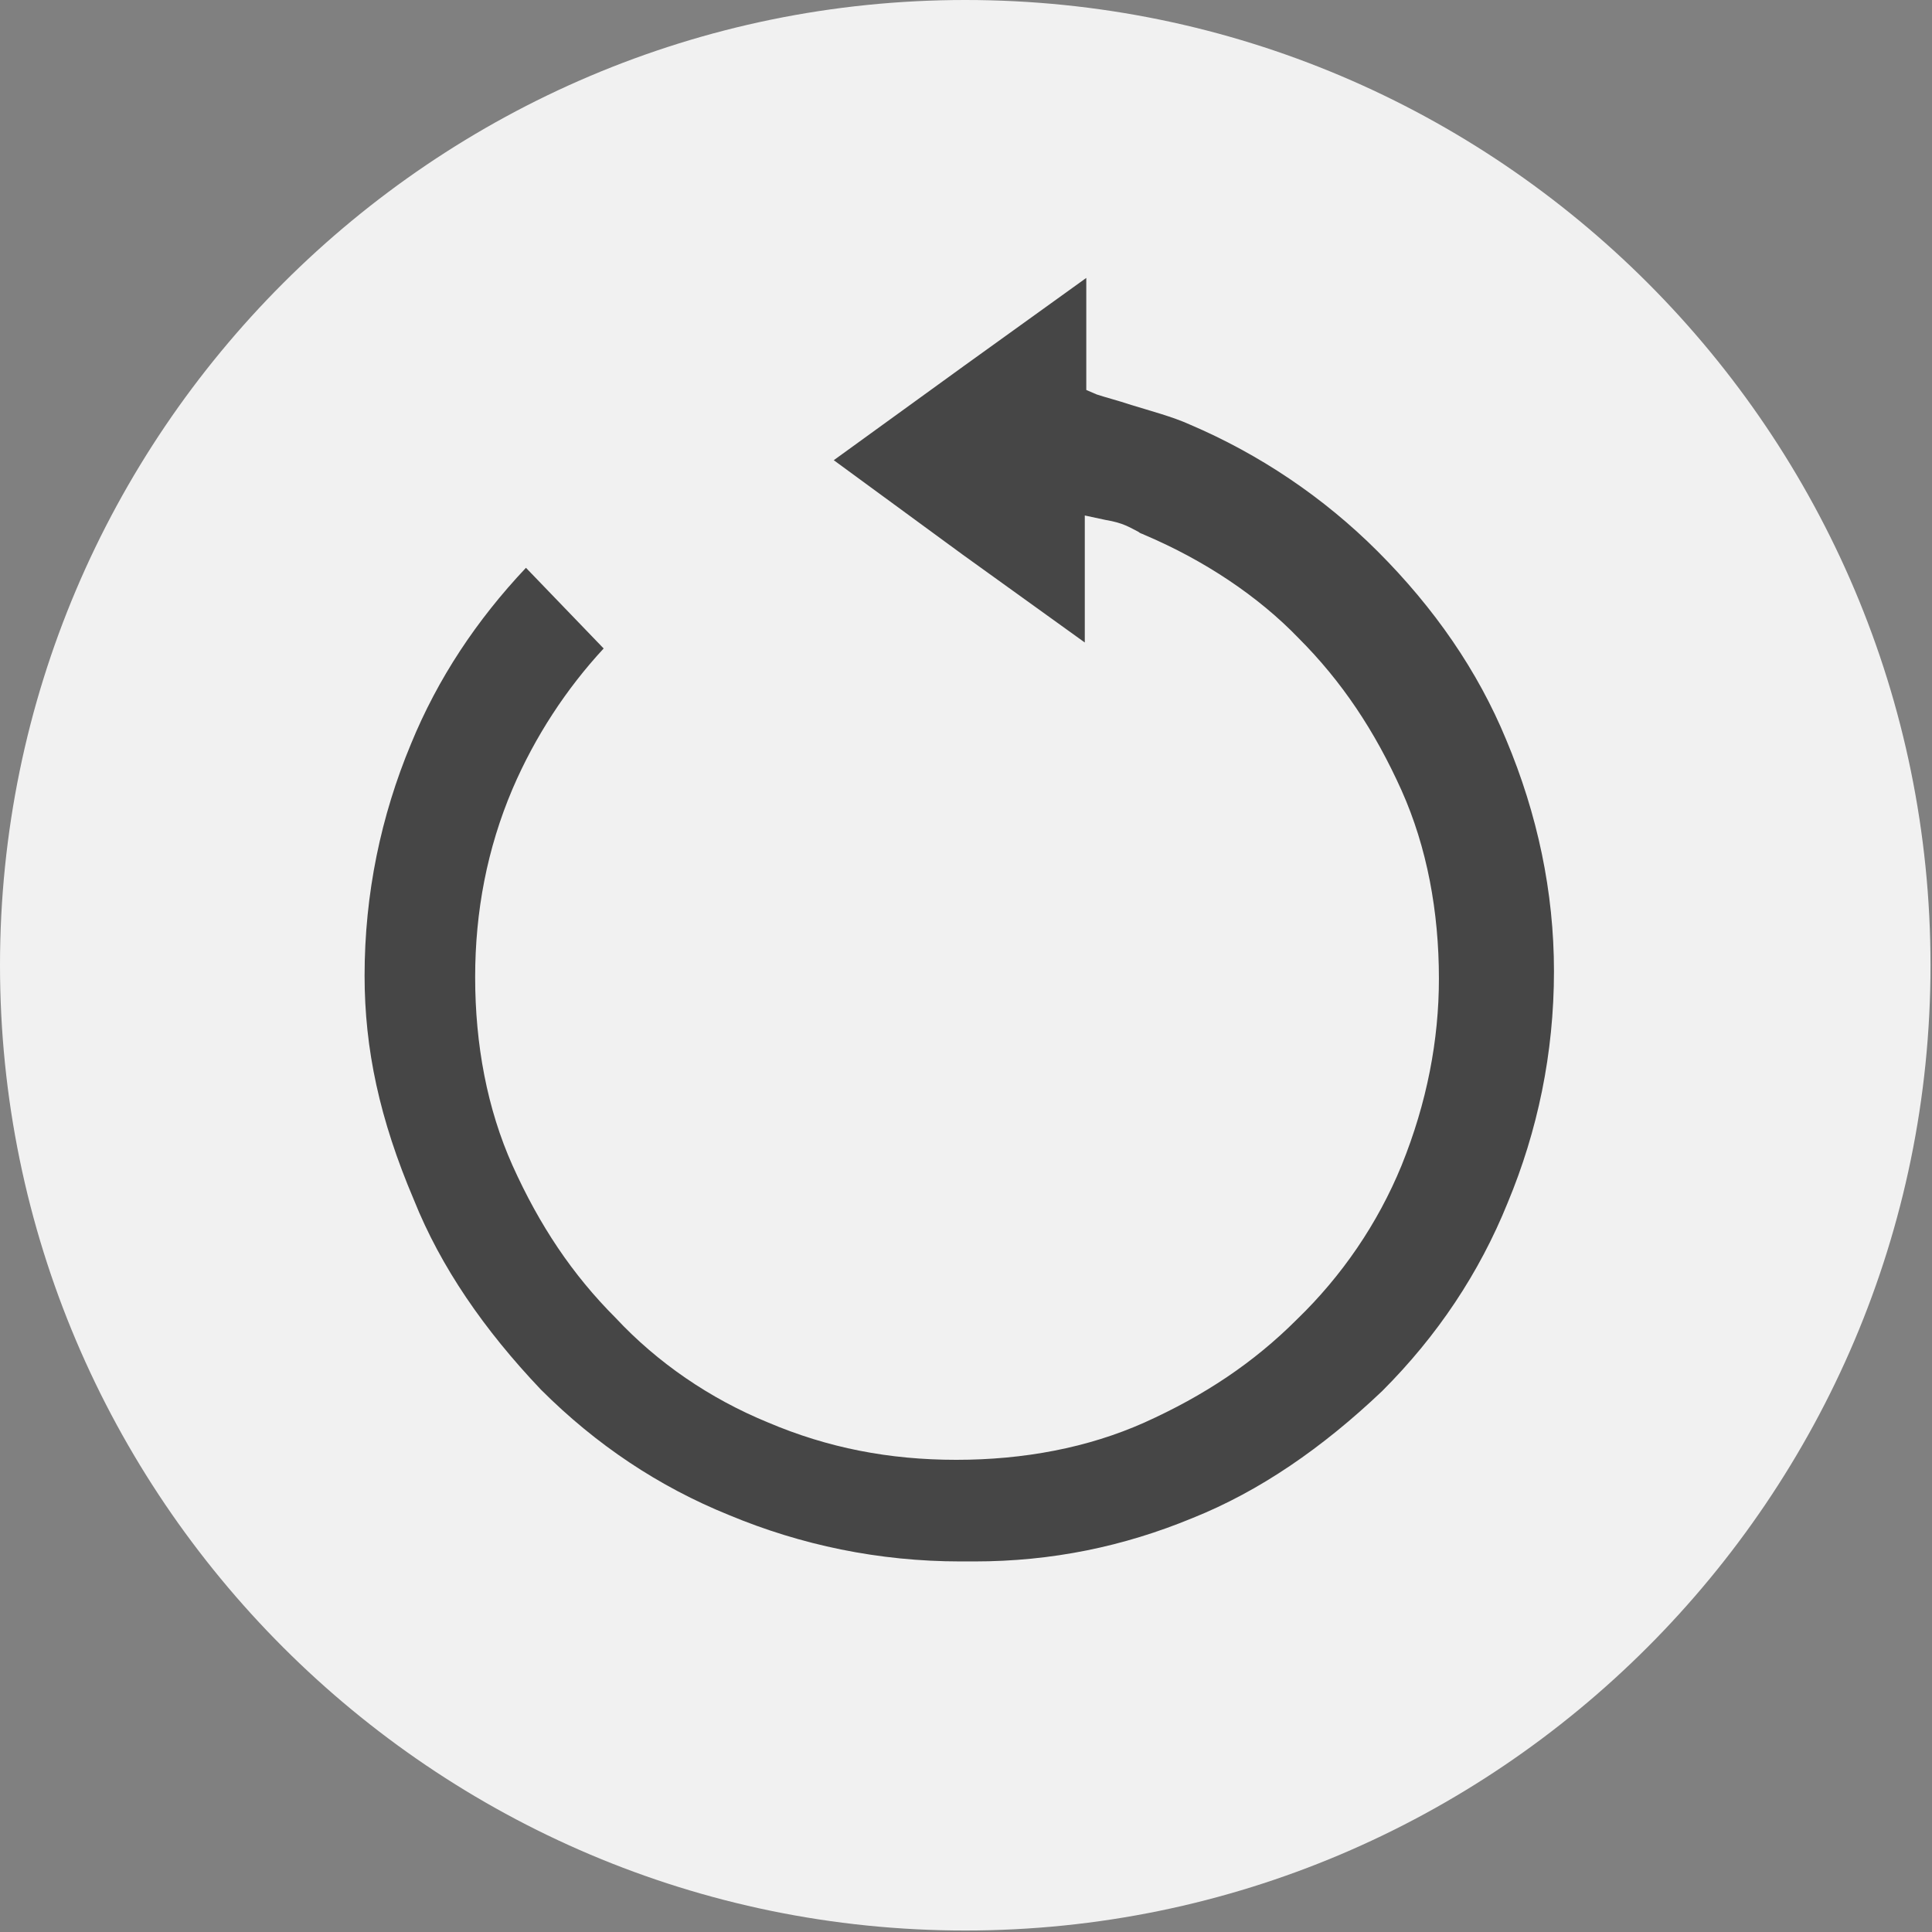 <?xml version="1.0" encoding="utf-8"?>
<!-- Generator: Adobe Illustrator 21.0.2, SVG Export Plug-In . SVG Version: 6.00 Build 0)  -->
<svg version="1.1" id="Layer_1" xmlns="http://www.w3.org/2000/svg" xmlns:xlink="http://www.w3.org/1999/xlink" x="0px" y="0px"
	 viewBox="0 0 129.3 129.3" style="enable-background:new 0 0 129.3 129.3;" xml:space="preserve">
<rect x="0" y="0" width="129.3" height="129.3" fill="#808080" stroke="none"/>
<style type="text/css">
	.st0{fill:#F1F1F1;}
	.st1{fill:#464646;}
</style>
<g>
	<path class="st0" d="M64.6,0C29,0,0,29,0,64.6s29,64.6,64.6,64.6s64.6-29,64.6-64.6S100.3,0,64.6,0z"/>
	<path class="st1" d="M24.4,65.3c0,4.9,1,9.6,3.3,15c1.8,4.5,4.7,8.7,8.5,12.7c3.7,3.7,7.9,6.5,12.6,8.4c4.8,2,10,3.1,15.5,3.1
		c0.3,0,0.6,0,0.9,0c5.2,0,10-1,14.6-2.9c4.5-1.8,8.7-4.7,12.7-8.5c3.7-3.7,6.5-7.9,8.4-12.6c2-4.8,3.1-10,3.1-15.5
		c0-5.3-1.1-10.5-3.2-15.5c-1.9-4.6-4.8-8.8-8.6-12.6c-3.6-3.6-7.9-6.5-12.6-8.5c-1.1-0.5-2.6-0.9-3.9-1.3c-0.9-0.3-1.7-0.5-2.3-0.7
		l-0.7-0.3v-0.8v-6.7l-8.2,5.9l-8.7,6.3l8.6,6.3l8.2,5.9v-7.1v-1.4l1.4,0.3c1.2,0.2,1.6,0.5,2.2,0.8c0.1,0.1,0.2,0.1,0.4,0.2
		c4,1.7,7.6,4.1,10.3,6.9c2.9,2.9,5.1,6.2,6.9,10.2c1.7,3.8,2.5,8.1,2.5,12.6c0,4.1-0.8,8.3-2.5,12.5c-1.6,3.9-4,7.4-7,10.3
		c-2.9,2.9-6.2,5.1-10.2,6.9c-3.8,1.7-8.1,2.5-12.6,2.5c-4.5,0-8.6-0.8-12.6-2.5c-3.9-1.6-7.4-4-10.2-7c-2.9-2.9-5.1-6.2-6.9-10.2
		c-1.7-3.8-2.5-8.1-2.5-12.6c0-4.4,0.8-8.6,2.5-12.6c1.5-3.5,3.6-6.7,6.1-9.4L35.2,38c-3.3,3.5-5.9,7.4-7.7,11.8
		C25.5,54.6,24.4,59.8,24.4,65.3z"/>
</g>
</svg>
